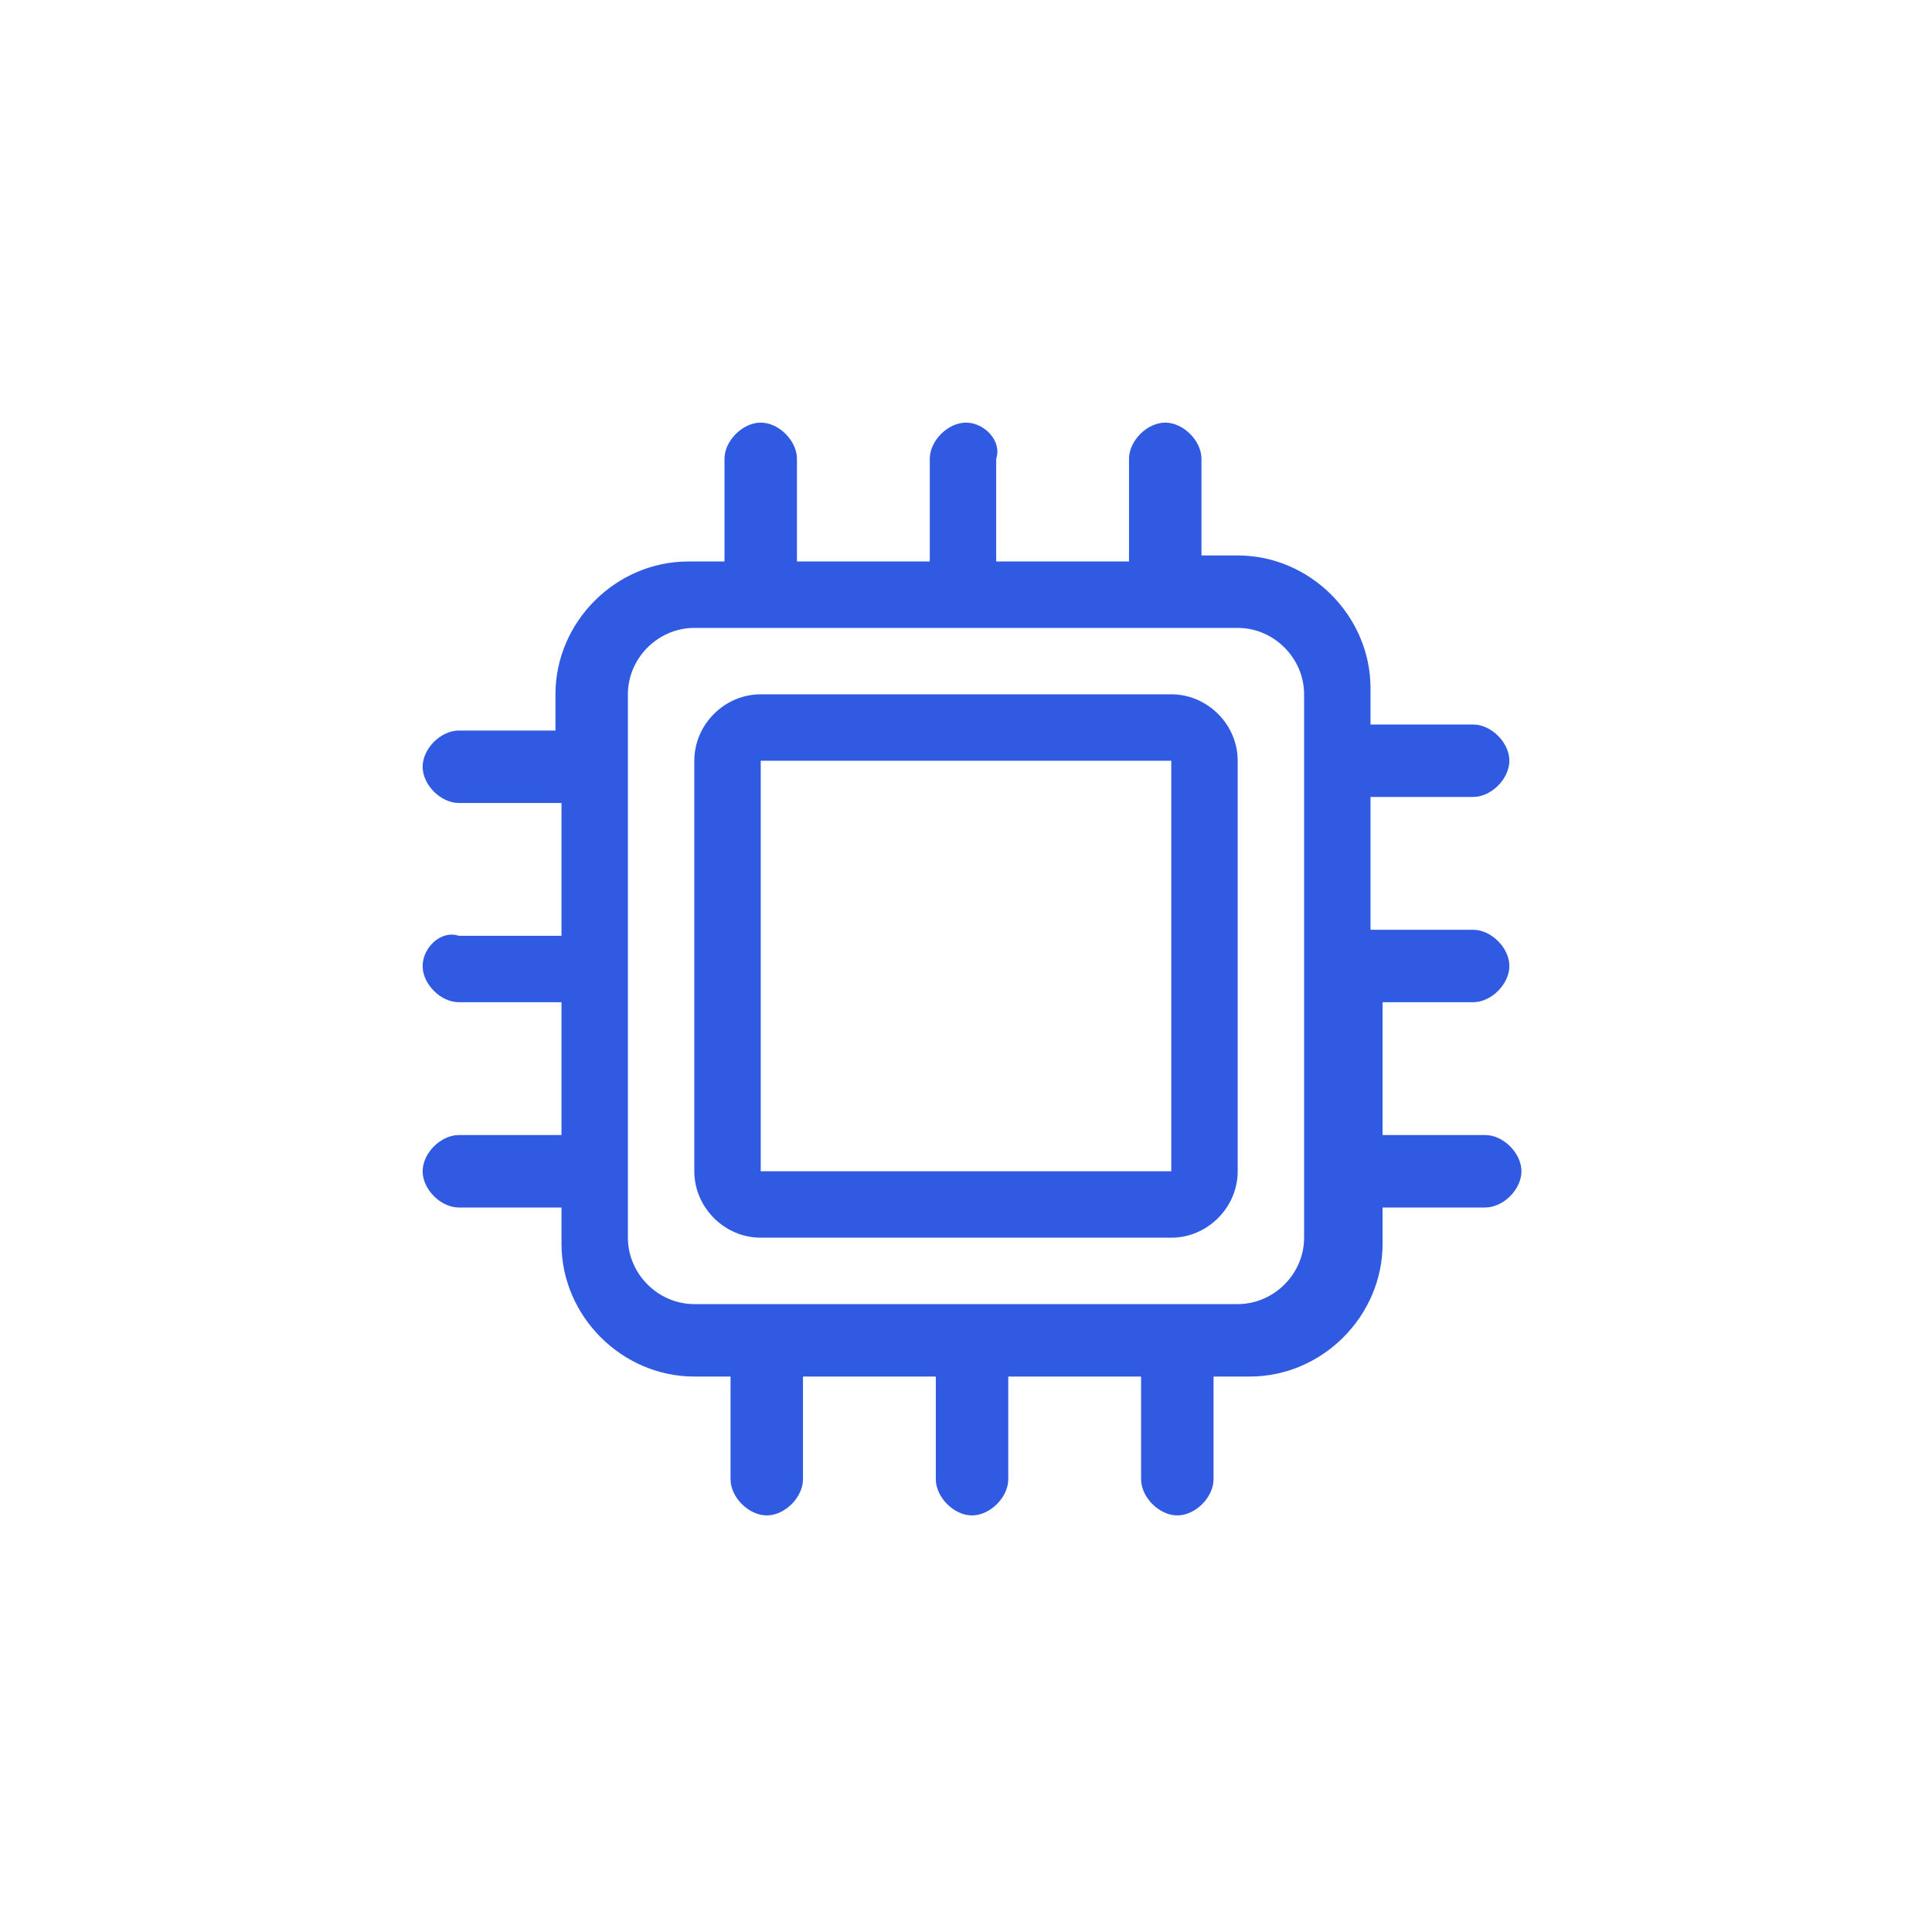 <?xml version="1.0" encoding="utf-8"?>
<!-- Generator: Adobe Illustrator 25.4.1, SVG Export Plug-In . SVG Version: 6.00 Build 0)  -->
<svg version="1.1" id="Layer_1" xmlns="http://www.w3.org/2000/svg" xmlns:xlink="http://www.w3.org/1999/xlink" x="0px" y="0px"
	 viewBox="0 0 32 32" style="enable-background:new 0 0 32 32;" xml:space="preserve">
<style type="text/css">
	.st0{fill:#315AE2;}
</style>
<path class="st0" d="M19.4,11.5h-6.8c-0.6,0-1.1,0.5-1.1,1.1v6.8c0,0.6,0.5,1.1,1.1,1.1h6.8c0.6,0,1.1-0.5,1.1-1.1v-6.8
	C20.5,12,20,11.5,19.4,11.5z M19.4,19.4h-6.8v-6.8h6.8V19.4z M24.4,16.6c0.3,0,0.6-0.3,0.6-0.6c0-0.3-0.3-0.6-0.6-0.6h-1.7v-2.2h1.7
	c0.3,0,0.6-0.3,0.6-0.6s-0.3-0.6-0.6-0.6h-1.7v-0.6c0-1.2-1-2.2-2.2-2.2h-0.6V7.6c0-0.3-0.3-0.6-0.6-0.6s-0.6,0.3-0.6,0.6v1.7h-2.2
	V7.6C16.6,7.3,16.3,7,16,7c-0.3,0-0.6,0.3-0.6,0.6v1.7h-2.2V7.6c0-0.3-0.3-0.6-0.6-0.6s-0.6,0.3-0.6,0.6v1.7h-0.6
	c-1.2,0-2.2,1-2.2,2.2v0.6H7.6c-0.3,0-0.6,0.3-0.6,0.6s0.3,0.6,0.6,0.6h1.7v2.2H7.6C7.3,15.4,7,15.7,7,16c0,0.3,0.3,0.6,0.6,0.6h1.7
	v2.2H7.6c-0.3,0-0.6,0.3-0.6,0.6s0.3,0.6,0.6,0.6h1.7v0.6c0,1.2,1,2.2,2.2,2.2h0.6v1.7c0,0.3,0.3,0.6,0.6,0.6s0.6-0.3,0.6-0.6v-1.7
	h2.2v1.7c0,0.3,0.3,0.6,0.6,0.6c0.3,0,0.6-0.3,0.6-0.6v-1.7h2.2v1.7c0,0.3,0.3,0.6,0.6,0.6s0.6-0.3,0.6-0.6v-1.7h0.6
	c1.2,0,2.2-1,2.2-2.2v-0.6h1.7c0.3,0,0.6-0.3,0.6-0.6s-0.3-0.6-0.6-0.6h-1.7v-2.2H24.4z M21.6,20.5c0,0.6-0.5,1.1-1.1,1.1h-9
	c-0.6,0-1.1-0.5-1.1-1.1v-9c0-0.6,0.5-1.1,1.1-1.1h9c0.6,0,1.1,0.5,1.1,1.1V20.5z"/>
</svg>
